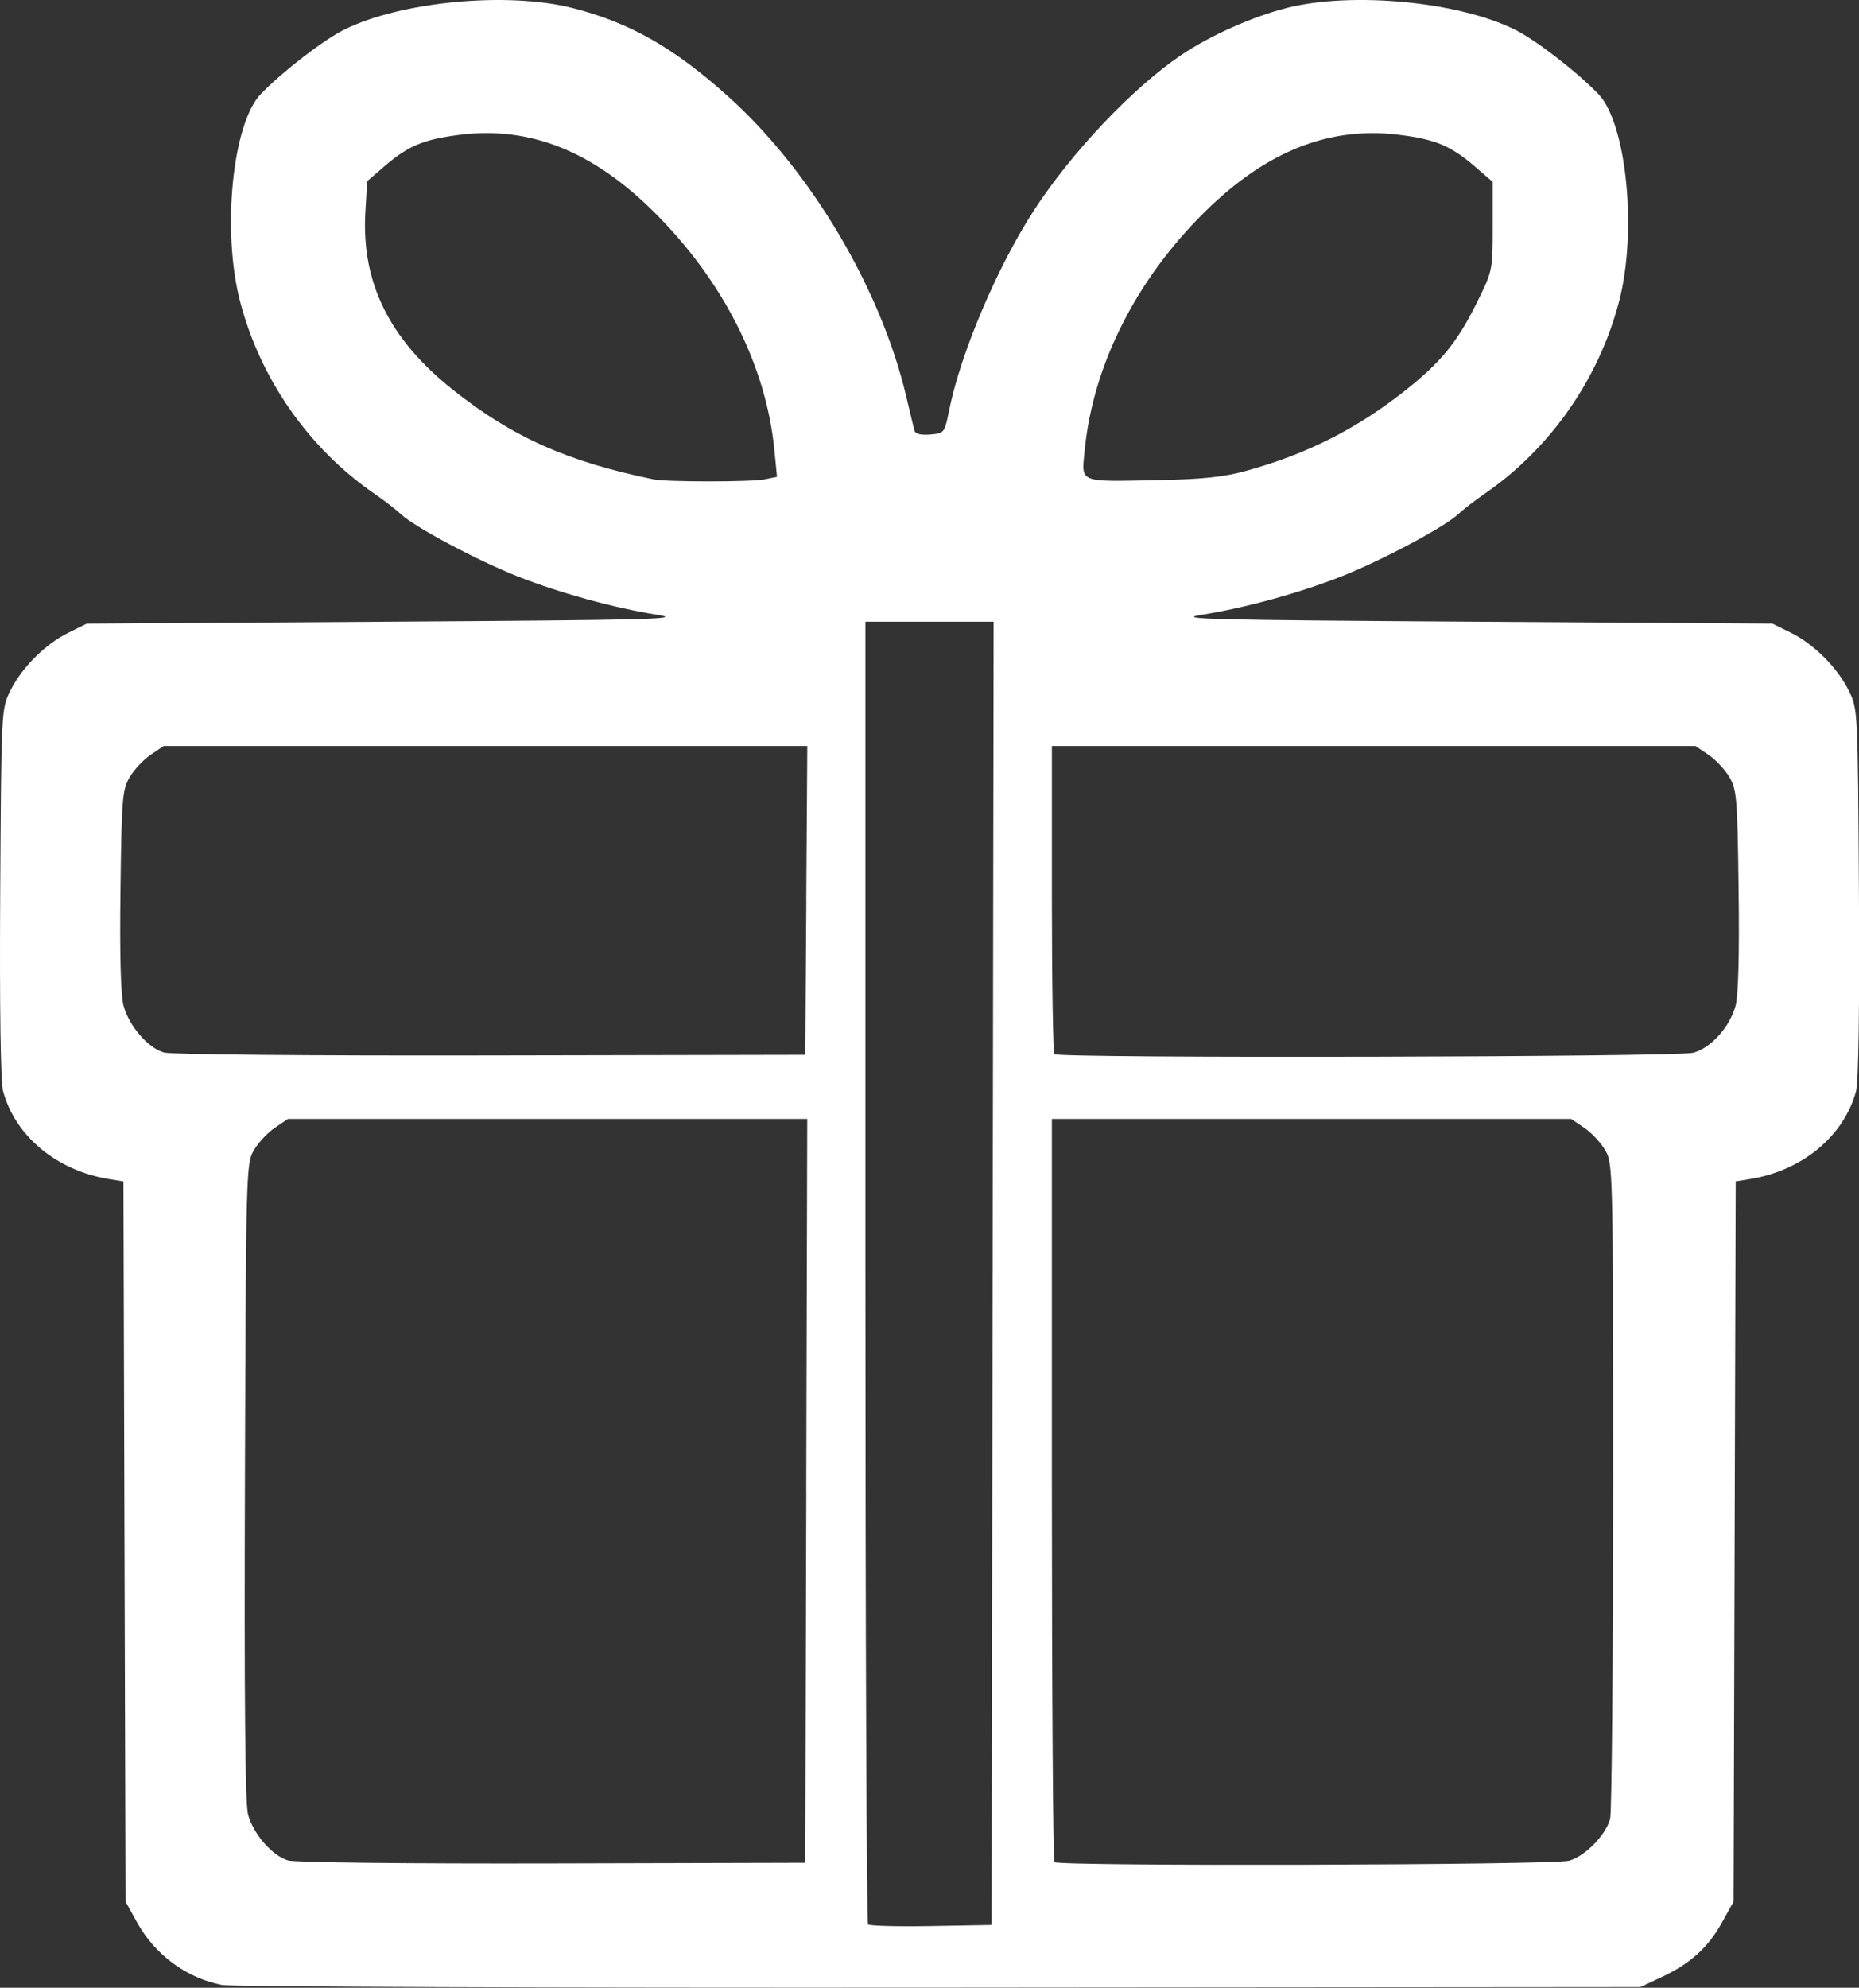 <?xml version="1.0" encoding="UTF-8" standalone="no"?>
<!-- Created with Inkscape (http://www.inkscape.org/) -->

<svg
   xmlns:dc="http://purl.org/dc/elements/1.1/"
   xmlns:cc="http://creativecommons.org/ns#"
   xmlns:rdf="http://www.w3.org/1999/02/22-rdf-syntax-ns#"
   xmlns:svg="http://www.w3.org/2000/svg"
   xmlns="http://www.w3.org/2000/svg"
   xmlns:sodipodi="http://sodipodi.sourceforge.net/DTD/sodipodi-0.dtd"
   xmlns:inkscape="http://www.inkscape.org/namespaces/inkscape"
   width="17.866mm"
   height="19.1mm"
   viewBox="0 0 63.305 67.676"
   id="svg7928"
   version="1.1"
   inkscape:version="0.91 r13725"
   sodipodi:docname="souvenir.svg">
  <rect x="0" y="0" width="63.305" height="67.676" fill="#333333" stroke="none"/>
  <defs
     id="defs7930" />
  <sodipodi:namedview
     id="base"
     pagecolor="#ffffff"
     bordercolor="#666666"
     borderopacity="1.0"
     inkscape:pageopacity="0.0"
     inkscape:pageshadow="2"
     inkscape:zoom="1.1990234"
     inkscape:cx="5.9096647"
     inkscape:cy="-20.796224"
     inkscape:document-units="px"
     inkscape:current-layer="layer1"
     showgrid="false"
     fit-margin-top="0"
     fit-margin-left="0"
     fit-margin-right="0"
     fit-margin-bottom="0"
     inkscape:window-width="1680"
     inkscape:window-height="1026"
     inkscape:window-x="0"
     inkscape:window-y="24"
     inkscape:window-maximized="1" />
  <g
     inkscape:label="Layer 1"
     inkscape:groupmode="layer"
     id="layer1"
     transform="translate(-354.495,-443.89)">
    <path
       style="fill:#ffffff"
       d="m 362.057,511.474 c -1.221,-0.244 -2.281,-1.026 -2.896,-2.136 l -0.39,-0.703 -0.036,-12.261 -0.036,-12.261 -0.493,-0.08 c -1.783,-0.289 -3.195,-1.463 -3.608,-2.999 -0.083,-0.307 -0.119,-2.856 -0.096,-6.747 0.037,-6.233 0.038,-6.256 0.343,-6.875 0.39,-0.792 1.19,-1.592 1.983,-1.983 l 0.621,-0.306 10.25,-0.066 c 8.969,-0.058 10.116,-0.087 9.178,-0.236 -1.465,-0.232 -3.317,-0.741 -4.745,-1.303 -1.363,-0.537 -3.5,-1.674 -3.977,-2.116 -0.177,-0.164 -0.589,-0.483 -0.915,-0.707 -2.228,-1.533 -3.886,-3.908 -4.571,-6.549 -0.623,-2.403 -0.258,-6.051 0.705,-7.052 0.731,-0.759 2.115,-1.829 2.828,-2.187 1.916,-0.963 5.567,-1.311 7.792,-0.744 1.956,0.498 3.461,1.356 5.318,3.029 2.8,2.523 5.184,6.544 6.043,10.194 0.128,0.546 0.255,1.07 0.282,1.165 0.031,0.113 0.217,0.159 0.534,0.132 0.482,-0.041 0.488,-0.048 0.651,-0.851 0.393,-1.935 1.637,-4.862 2.884,-6.783 1.282,-1.976 3.364,-4.171 5.01,-5.283 0.985,-0.665 2.418,-1.305 3.59,-1.604 2.225,-0.567 5.876,-0.218 7.792,0.744 0.713,0.358 2.097,1.429 2.828,2.187 0.958,0.994 1.326,4.668 0.706,7.052 -0.687,2.642 -2.344,5.016 -4.572,6.549 -0.326,0.224 -0.738,0.542 -0.915,0.707 -0.477,0.442 -2.614,1.579 -3.977,2.116 -1.429,0.563 -3.28,1.071 -4.745,1.303 -0.938,0.149 0.209,0.178 9.178,0.236 l 10.25,0.066 0.621,0.306 c 0.793,0.39 1.592,1.19 1.983,1.983 0.305,0.619 0.306,0.642 0.343,6.875 0.023,3.891 -0.013,6.44 -0.096,6.747 -0.414,1.536 -1.826,2.709 -3.608,2.999 l -0.493,0.08 -0.036,12.261 -0.036,12.261 -0.39,0.703 c -0.474,0.856 -1.081,1.407 -2.051,1.862 l -0.733,0.344 -23.872,0.02 c -13.13,0.011 -24.119,-0.03 -24.422,-0.09 z m 26.241,-24.231 0.033,-22.186 -2.183,0 -2.183,0 0,22.131 c 0,12.172 0.041,22.172 0.091,22.222 0.05,0.05 1.017,0.075 2.149,0.055 l 2.058,-0.036 0.033,-22.186 z m -6.348,7.406 0.034,-12.663 -8.842,0 -8.842,0 -0.442,0.298 c -0.243,0.164 -0.564,0.506 -0.714,0.76 -0.267,0.455 -0.272,0.64 -0.308,11.279 -0.025,7.38 0.008,10.984 0.105,11.343 0.18,0.667 0.829,1.412 1.367,1.568 0.237,0.069 4.128,0.112 9.013,0.1 l 8.597,-0.022 0.034,-12.663 z m 25.977,12.593 c 0.54,-0.15 1.242,-0.863 1.398,-1.42 0.056,-0.199 0.101,-5.301 0.101,-11.338 0,-10.835 -0.004,-10.983 -0.272,-11.44 -0.149,-0.254 -0.471,-0.597 -0.714,-0.76 l -0.442,-0.298 -8.842,0 -8.841,0 0,12.608 c 0,6.935 0.04,12.648 0.088,12.696 0.148,0.148 16.983,0.102 17.524,-0.048 z m -25.976,-32.696 0.035,-5.257 -10.959,0 -10.959,0 -0.442,0.298 c -0.243,0.164 -0.564,0.506 -0.714,0.76 -0.251,0.428 -0.275,0.715 -0.314,3.851 -0.028,2.211 0.008,3.579 0.105,3.936 0.185,0.687 0.828,1.432 1.373,1.591 0.239,0.07 4.97,0.112 11.129,0.1 l 10.713,-0.021 0.035,-5.257 z m 30.208,5.187 c 0.605,-0.168 1.242,-0.877 1.437,-1.599 0.096,-0.358 0.133,-1.725 0.105,-3.936 -0.04,-3.136 -0.063,-3.423 -0.314,-3.851 -0.149,-0.254 -0.471,-0.597 -0.714,-0.76 l -0.442,-0.298 -10.958,0 -10.958,0 0,5.202 c 0,2.861 0.04,5.242 0.088,5.29 0.149,0.149 21.214,0.102 21.756,-0.048 z m -31.632,-19.523 0.428,-0.086 -0.091,-0.926 c -0.284,-2.88 -1.755,-5.774 -4.127,-8.119 -2.077,-2.053 -4.206,-2.895 -6.573,-2.601 -1.239,0.154 -1.77,0.375 -2.584,1.078 l -0.582,0.503 -0.061,1.056 c -0.138,2.392 0.814,4.324 2.984,6.048 2.026,1.61 3.908,2.449 6.839,3.048 0.445,0.091 3.312,0.09 3.768,-9.4e-4 z m 16.401,-0.289 c 2.073,-0.571 3.774,-1.432 5.438,-2.751 1.191,-0.944 1.755,-1.634 2.407,-2.948 0.552,-1.112 0.553,-1.117 0.553,-2.627 l 0,-1.513 -0.595,-0.514 c -0.827,-0.714 -1.353,-0.935 -2.597,-1.089 -2.363,-0.294 -4.507,0.553 -6.593,2.606 -2.349,2.311 -3.822,5.224 -4.108,8.122 -0.112,1.141 -0.252,1.084 2.519,1.028 1.5,-0.03 2.226,-0.107 2.976,-0.314 z"
       id="path7917"
       inkscape:connector-curvature="0" />
  </g>
</svg>
